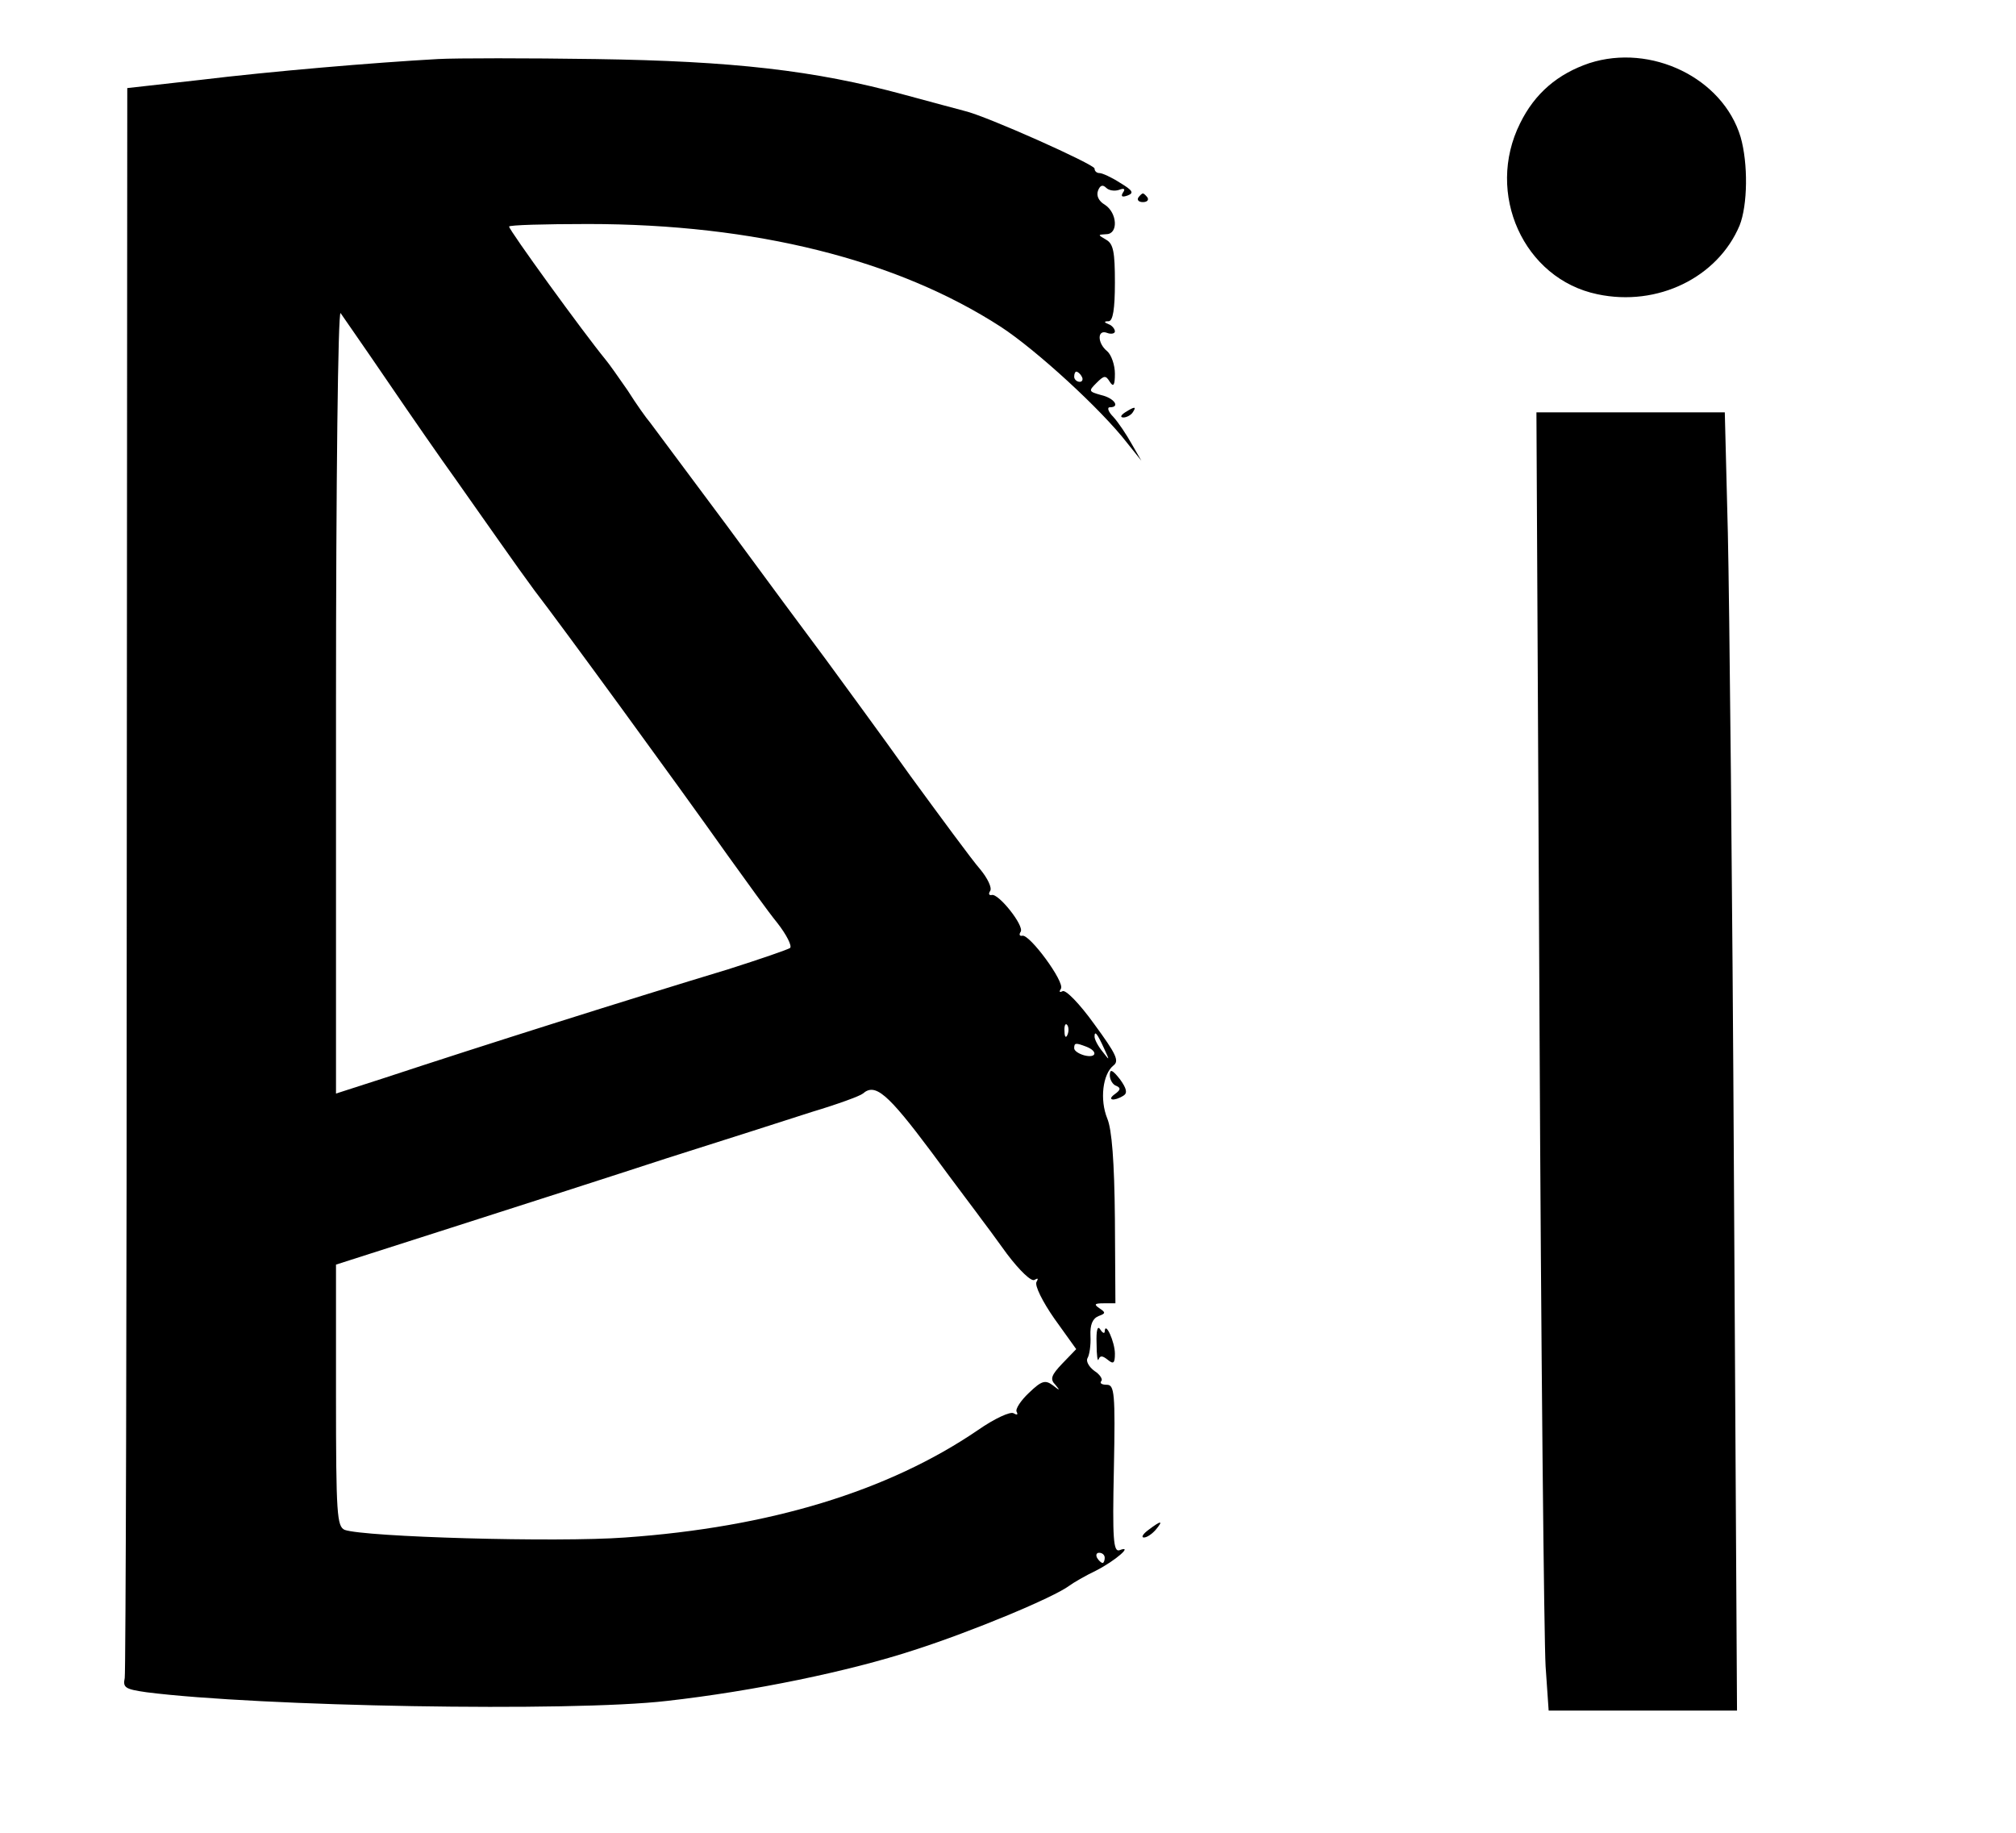 <?xml version="1.0" encoding="UTF-8" standalone="no"?> <svg xmlns="http://www.w3.org/2000/svg" width="396pt" height="360pt" viewBox="0 0 396 360" preserveAspectRatio="xMidYMid meet"> <g transform="translate(0,360) scale(0.1,-0.1)" fill="#000000" stroke="none"> <path d="M860 3484 c-126 -7 -327 -24 -467 -41 l-143 -16 -1 -1551 c0 -853 -2 -1561 -4 -1572 -4 -19 1 -22 43 -28 220 -28 833 -39 1022 -17 169 19 358 58 486 100 115 37 273 103 304 126 8 6 32 20 53 30 39 20 74 51 46 40 -12 -4 -14 22 -11 160 3 150 1 165 -14 165 -10 0 -14 3 -11 7 4 3 -2 13 -13 20 -11 8 -17 19 -14 25 4 6 7 26 6 44 -1 22 4 34 16 39 14 5 14 7 2 15 -12 8 -10 10 8 10 l23 0 -1 166 c-1 112 -6 176 -15 197 -15 37 -9 87 12 104 12 9 6 22 -38 82 -28 39 -56 68 -62 64 -6 -3 -7 -1 -3 5 8 13 -62 108 -76 104 -5 -1 -7 2 -3 8 7 12 -44 76 -57 72 -5 -1 -7 2 -3 8 4 6 -5 25 -20 43 -15 17 -76 100 -136 182 -59 83 -135 186 -167 230 -33 44 -121 163 -196 265 -76 102 -143 192 -149 200 -7 8 -27 36 -44 63 -18 26 -37 53 -43 60 -45 55 -190 255 -190 262 0 3 70 5 155 5 328 0 607 -70 811 -202 69 -45 197 -162 248 -228 l28 -35 -19 33 c-10 18 -26 42 -36 53 -10 10 -13 19 -7 19 21 0 9 18 -17 24 -25 7 -25 8 -9 24 15 15 18 15 26 2 7 -11 10 -7 10 16 0 17 -7 37 -15 44 -20 16 -20 44 0 36 8 -3 15 -1 15 3 0 5 -6 12 -12 14 -10 4 -10 6 0 6 8 1 12 23 12 76 0 60 -3 76 -17 84 -17 10 -17 10 0 11 24 0 22 42 -3 58 -12 7 -17 18 -13 28 4 10 9 12 16 5 5 -5 16 -7 25 -4 10 4 13 2 8 -5 -5 -8 -2 -10 9 -6 13 5 10 10 -15 25 -17 11 -35 19 -40 19 -6 0 -10 4 -10 9 0 8 -212 103 -255 113 -11 3 -64 17 -119 32 -176 48 -337 66 -606 70 -135 2 -274 2 -310 0z m-98 -634 c47 -69 106 -154 132 -190 25 -36 65 -92 88 -125 23 -33 54 -76 68 -95 51 -66 278 -377 380 -521 36 -50 79 -110 97 -132 18 -23 29 -45 25 -49 -4 -3 -59 -22 -122 -42 -195 -59 -477 -148 -677 -214 l-93 -30 0 771 c0 429 4 767 9 762 4 -6 46 -66 93 -135z m1363 10 c3 -5 1 -10 -4 -10 -6 0 -11 5 -11 10 0 6 2 10 4 10 3 0 8 -4 11 -10z m-28 -1292 c-3 -8 -6 -5 -6 6 -1 11 2 17 5 13 3 -3 4 -12 1 -19z m72 -28 c11 -24 11 -24 -3 -6 -9 11 -16 24 -16 30 0 12 5 7 19 -24z m-35 4 c23 -9 20 -23 -4 -17 -11 3 -20 9 -20 14 0 11 3 11 24 3z m-305 -206 c50 -68 95 -127 99 -133 4 -5 27 -36 50 -68 25 -33 48 -55 54 -51 7 4 8 3 4 -4 -4 -7 12 -39 35 -72 l43 -60 -27 -28 c-22 -23 -25 -31 -14 -42 10 -12 9 -12 -5 -1 -15 11 -22 9 -47 -15 -16 -15 -27 -32 -24 -37 3 -6 1 -7 -6 -3 -6 4 -37 -10 -70 -33 -176 -120 -409 -191 -693 -211 -136 -10 -512 1 -551 15 -15 7 -17 29 -17 264 l0 257 228 73 c125 40 315 101 422 136 107 34 236 75 285 91 50 15 94 31 100 36 24 21 48 1 134 -114z m341 -798 c0 -5 -2 -10 -4 -10 -3 0 -8 5 -11 10 -3 6 -1 10 4 10 6 0 11 -4 11 -10z"></path> <path d="M3122 3476 c-62 -21 -107 -59 -136 -118 -69 -138 7 -306 152 -336 118 -25 236 33 279 135 16 40 17 122 2 174 -35 116 -176 184 -297 145z"></path> <path d="M2236 3212 c-3 -5 1 -9 9 -9 8 0 12 4 9 9 -3 4 -7 8 -9 8 -2 0 -6 -4 -9 -8z"></path> <path d="M2210 2790 c-9 -6 -10 -10 -3 -10 6 0 15 5 18 10 8 12 4 12 -15 0z"></path> <path d="M3024 1603 c3 -654 9 -1227 12 -1276 l6 -87 185 0 185 0 -6 1038 c-3 570 -9 1144 -12 1275 l-6 237 -185 0 -185 0 6 -1187z"></path> <path d="M2180 1488 c0 -9 6 -19 13 -21 9 -4 8 -8 -3 -16 -17 -12 -2 -15 17 -3 8 5 6 14 -7 32 -15 19 -20 21 -20 8z"></path> <path d="M2154 961 c0 -23 2 -37 4 -31 3 8 8 7 18 -1 11 -9 14 -7 14 12 0 23 -19 65 -20 44 0 -5 -4 -4 -9 4 -5 8 -8 -2 -7 -28z"></path> <path d="M2256 595 c-11 -8 -15 -15 -9 -15 6 0 16 7 23 15 16 19 11 19 -14 0z"></path> </g> </svg> 